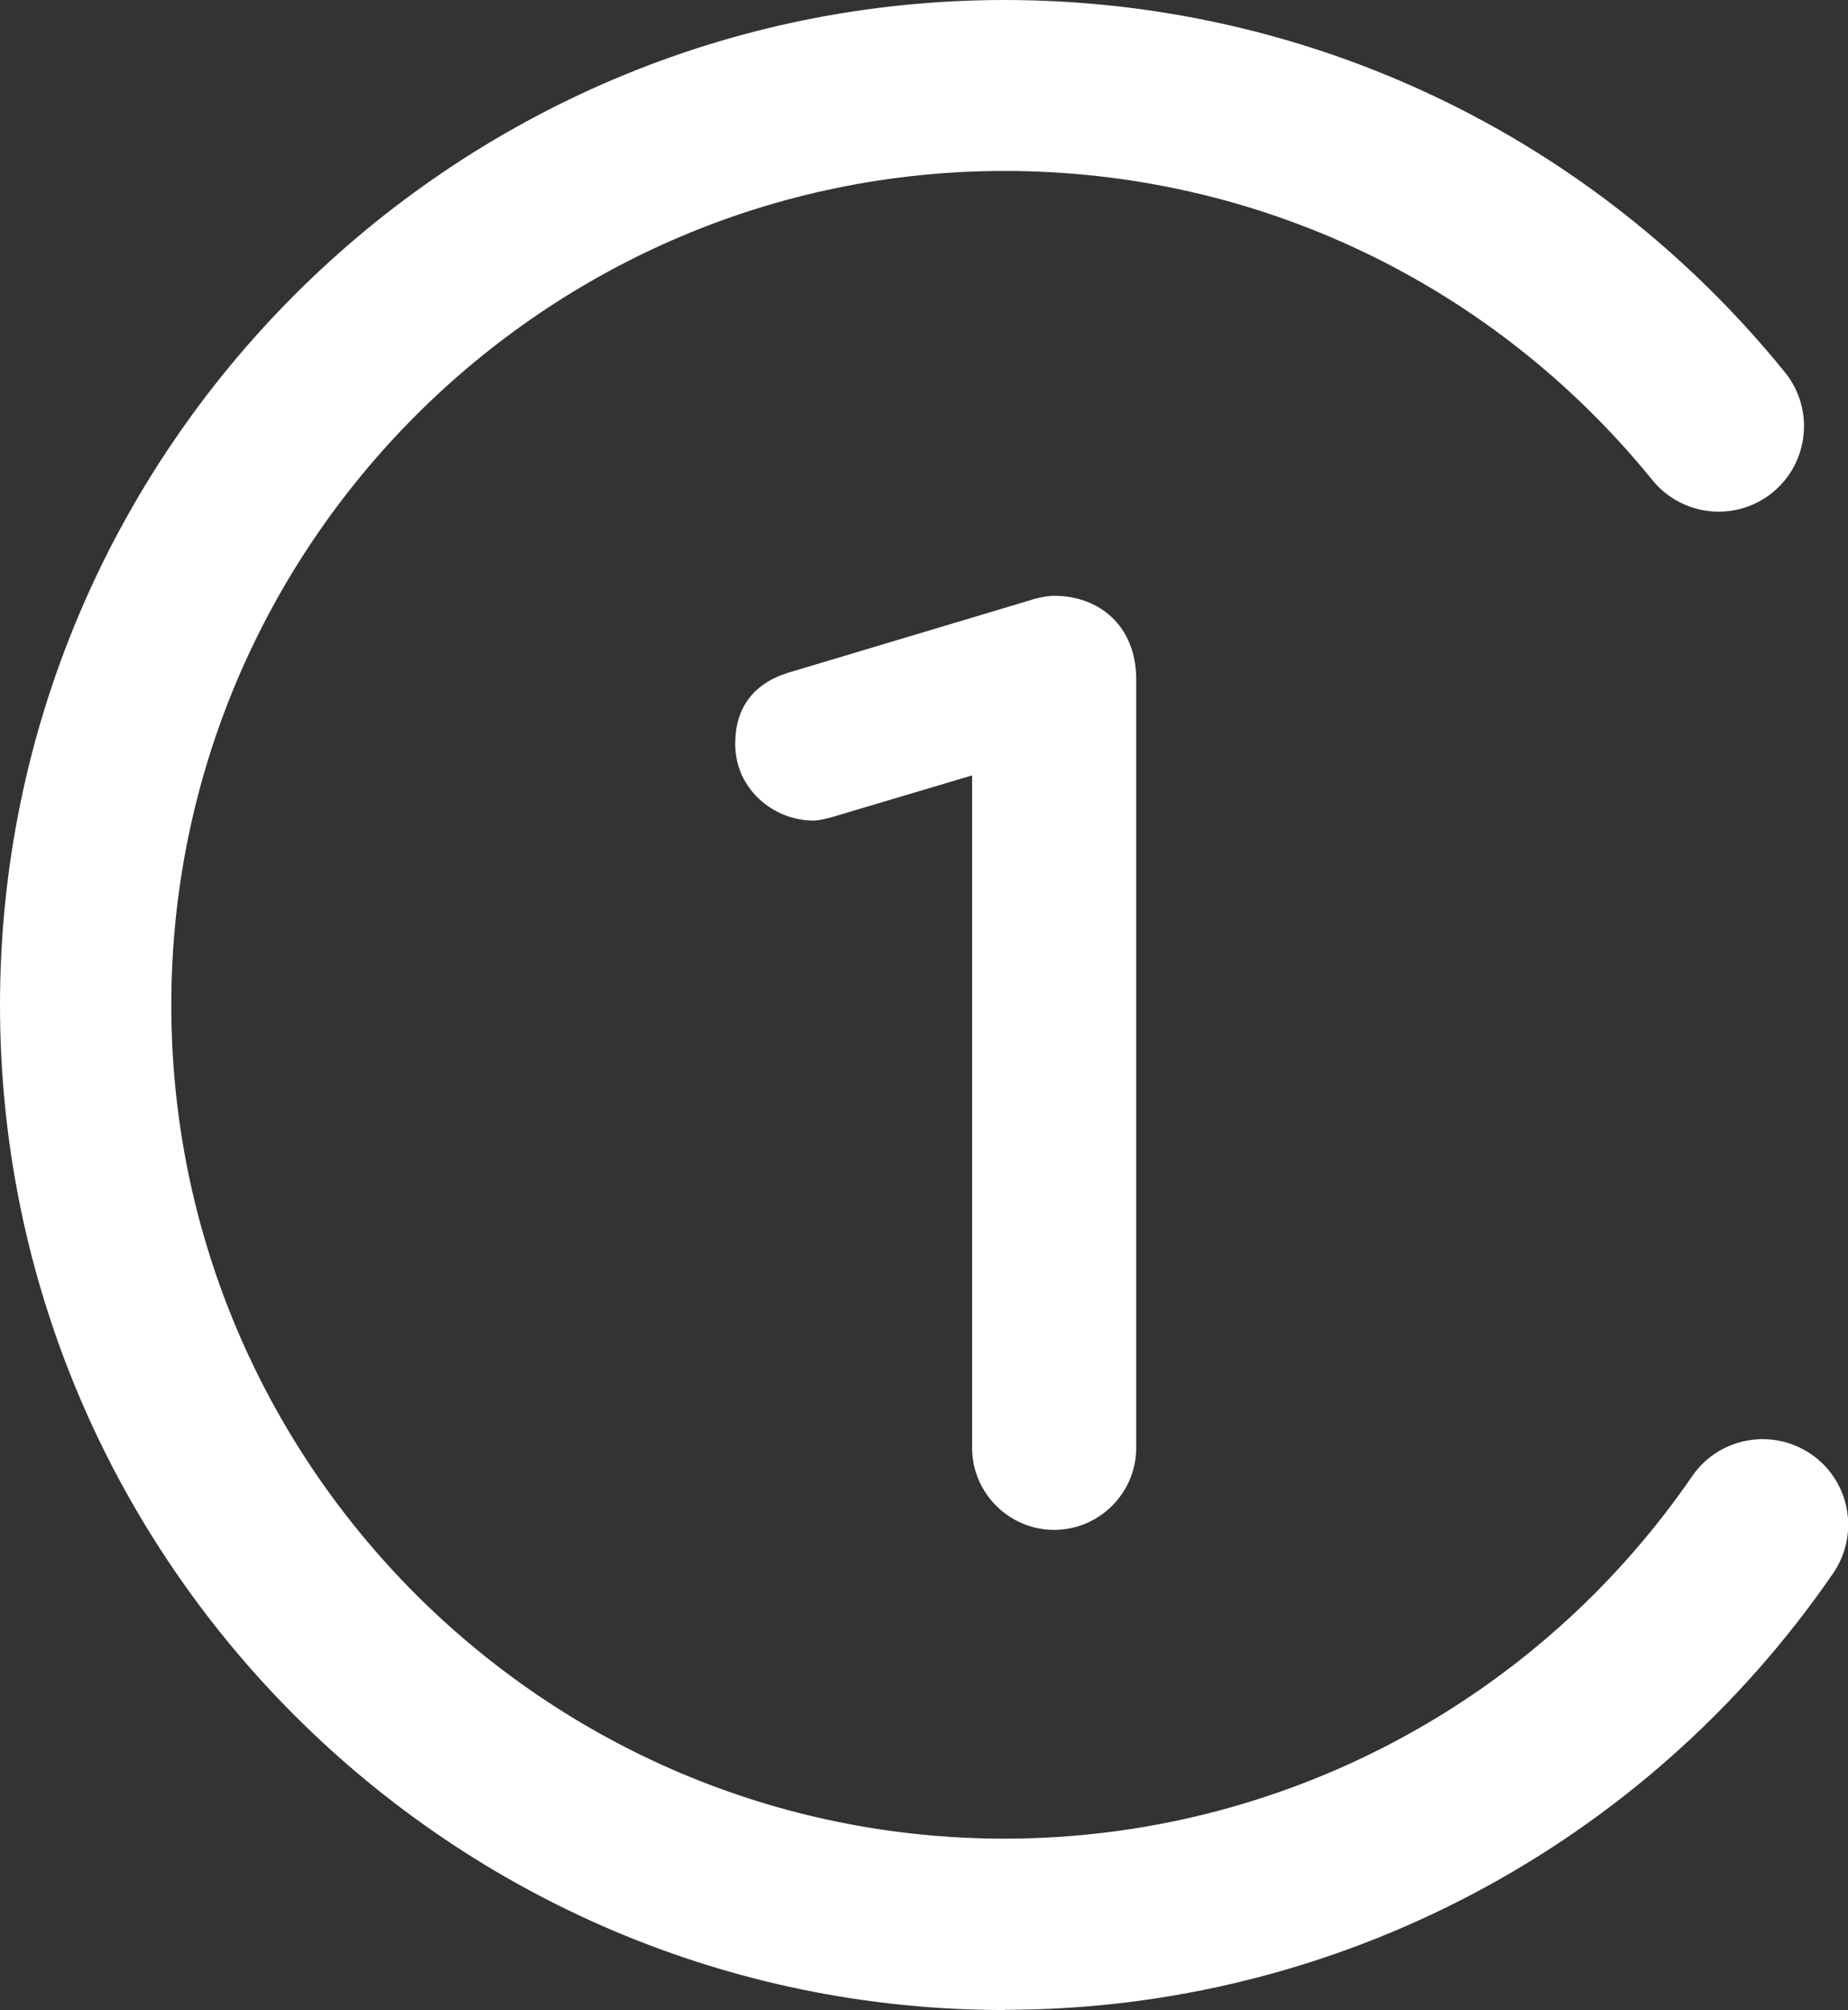 <?xml version="1.0" encoding="UTF-8"?><svg id="Calque_2" xmlns="http://www.w3.org/2000/svg" viewBox="0 0 87.6 95.24"><rect x="0" y="0" width="87.6" height="95.24" fill="#333333" stroke="none"/><defs><style>.cls-1{fill:#fff;}</style></defs><g id="Calque_2-2"><g><path class="cls-1" d="M47.62,95.24C21.36,95.24,0,73.88,0,47.63S21.36,.01,47.61,0c14.42,0,27.91,6.43,37,17.64,1.41,1.74,1.14,4.29-.59,5.7-1.74,1.41-4.29,1.14-5.7-.6-7.55-9.3-18.74-14.64-30.7-14.64-21.78,0-39.5,17.74-39.5,39.52s17.72,39.5,39.5,39.5c13.02,0,25.2-6.42,32.59-17.17,1.27-1.85,3.79-2.31,5.64-1.05,1.85,1.27,2.31,3.79,1.05,5.64-8.9,12.95-23.58,20.69-39.27,20.69Z"/><path class="cls-1" d="M38.55,38.88c-1.88,0-3.7-1.49-3.7-3.63,0-1.69,.84-2.86,2.53-3.38l11.29-3.38c.39-.13,.91-.26,1.3-.26,2.14,0,3.89,1.43,3.89,3.96v36.41c0,2.14-1.75,3.89-3.89,3.89s-3.89-1.75-3.89-3.89v-31.86l-6.75,2.01c-.26,.06-.52,.13-.78,.13Z"/></g></g></svg>